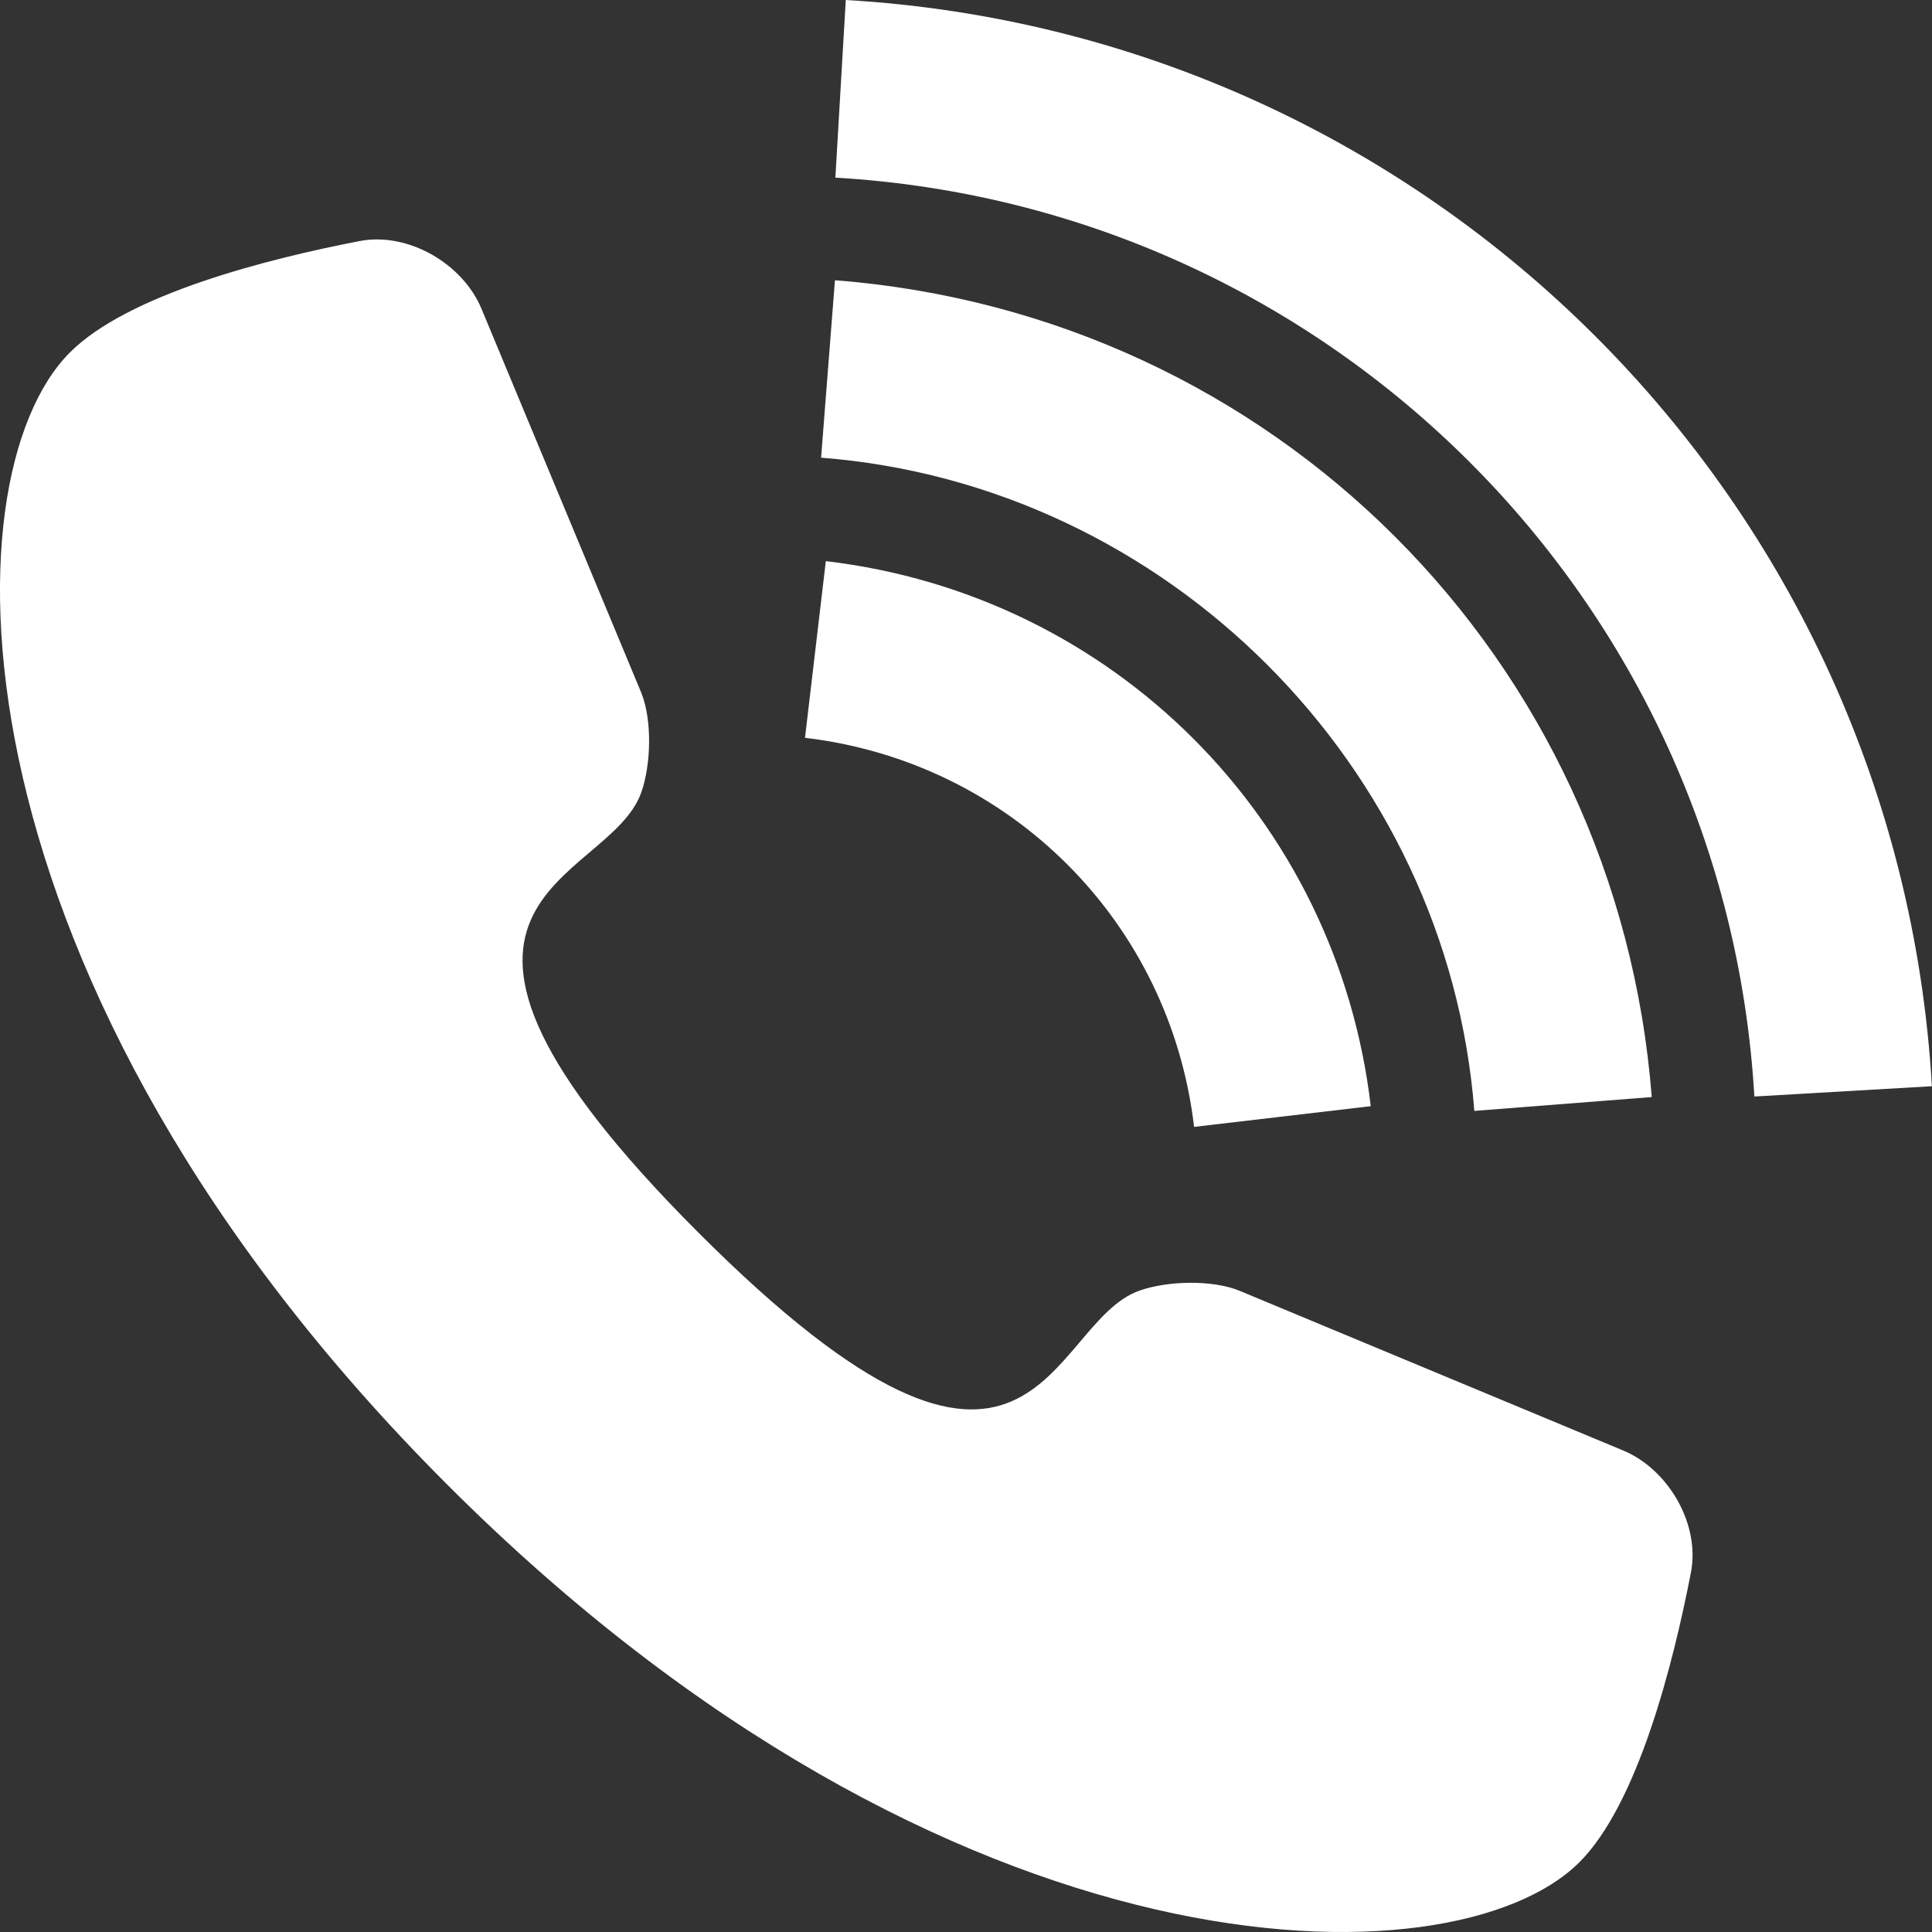 <svg width="18" height="18" viewBox="0 0 18 18" fill="none" xmlns="http://www.w3.org/2000/svg">
<rect x="0" y="0" width="18" height="18" fill="#333333" stroke="none"/>
<path d="M15.123 13.514L11.544 12.024C11.289 11.922 10.88 11.933 10.62 12.023C9.742 12.327 9.676 14.653 6.511 11.488C3.347 8.324 5.673 8.257 5.976 7.379C6.066 7.12 6.077 6.71 5.975 6.455L4.486 2.877C4.31 2.454 3.799 2.159 3.35 2.246C2.491 2.412 1.193 2.741 0.651 3.284C-0.521 4.456 -0.521 9.144 4.167 13.832C8.855 18.521 13.544 18.521 14.716 17.349C15.258 16.806 15.588 15.508 15.754 14.65C15.841 14.201 15.545 13.69 15.123 13.514Z" fill="white"/>
<path d="M7.88 0L7.783 1.655C12.396 1.923 16.077 5.603 16.345 10.216L17.999 10.12C17.683 4.668 13.332 0.317 7.88 0Z" fill="white"/>
<path d="M13.736 10.35L15.389 10.221C15.07 6.13 11.87 2.929 7.779 2.611L7.65 4.264C10.869 4.514 13.486 7.13 13.736 10.35Z" fill="white"/>
<path d="M11.125 10.499L12.771 10.306C12.457 7.63 10.369 5.543 7.694 5.228L7.5 6.874C9.41 7.099 10.901 8.589 11.125 10.499Z" fill="white"/>
</svg>
